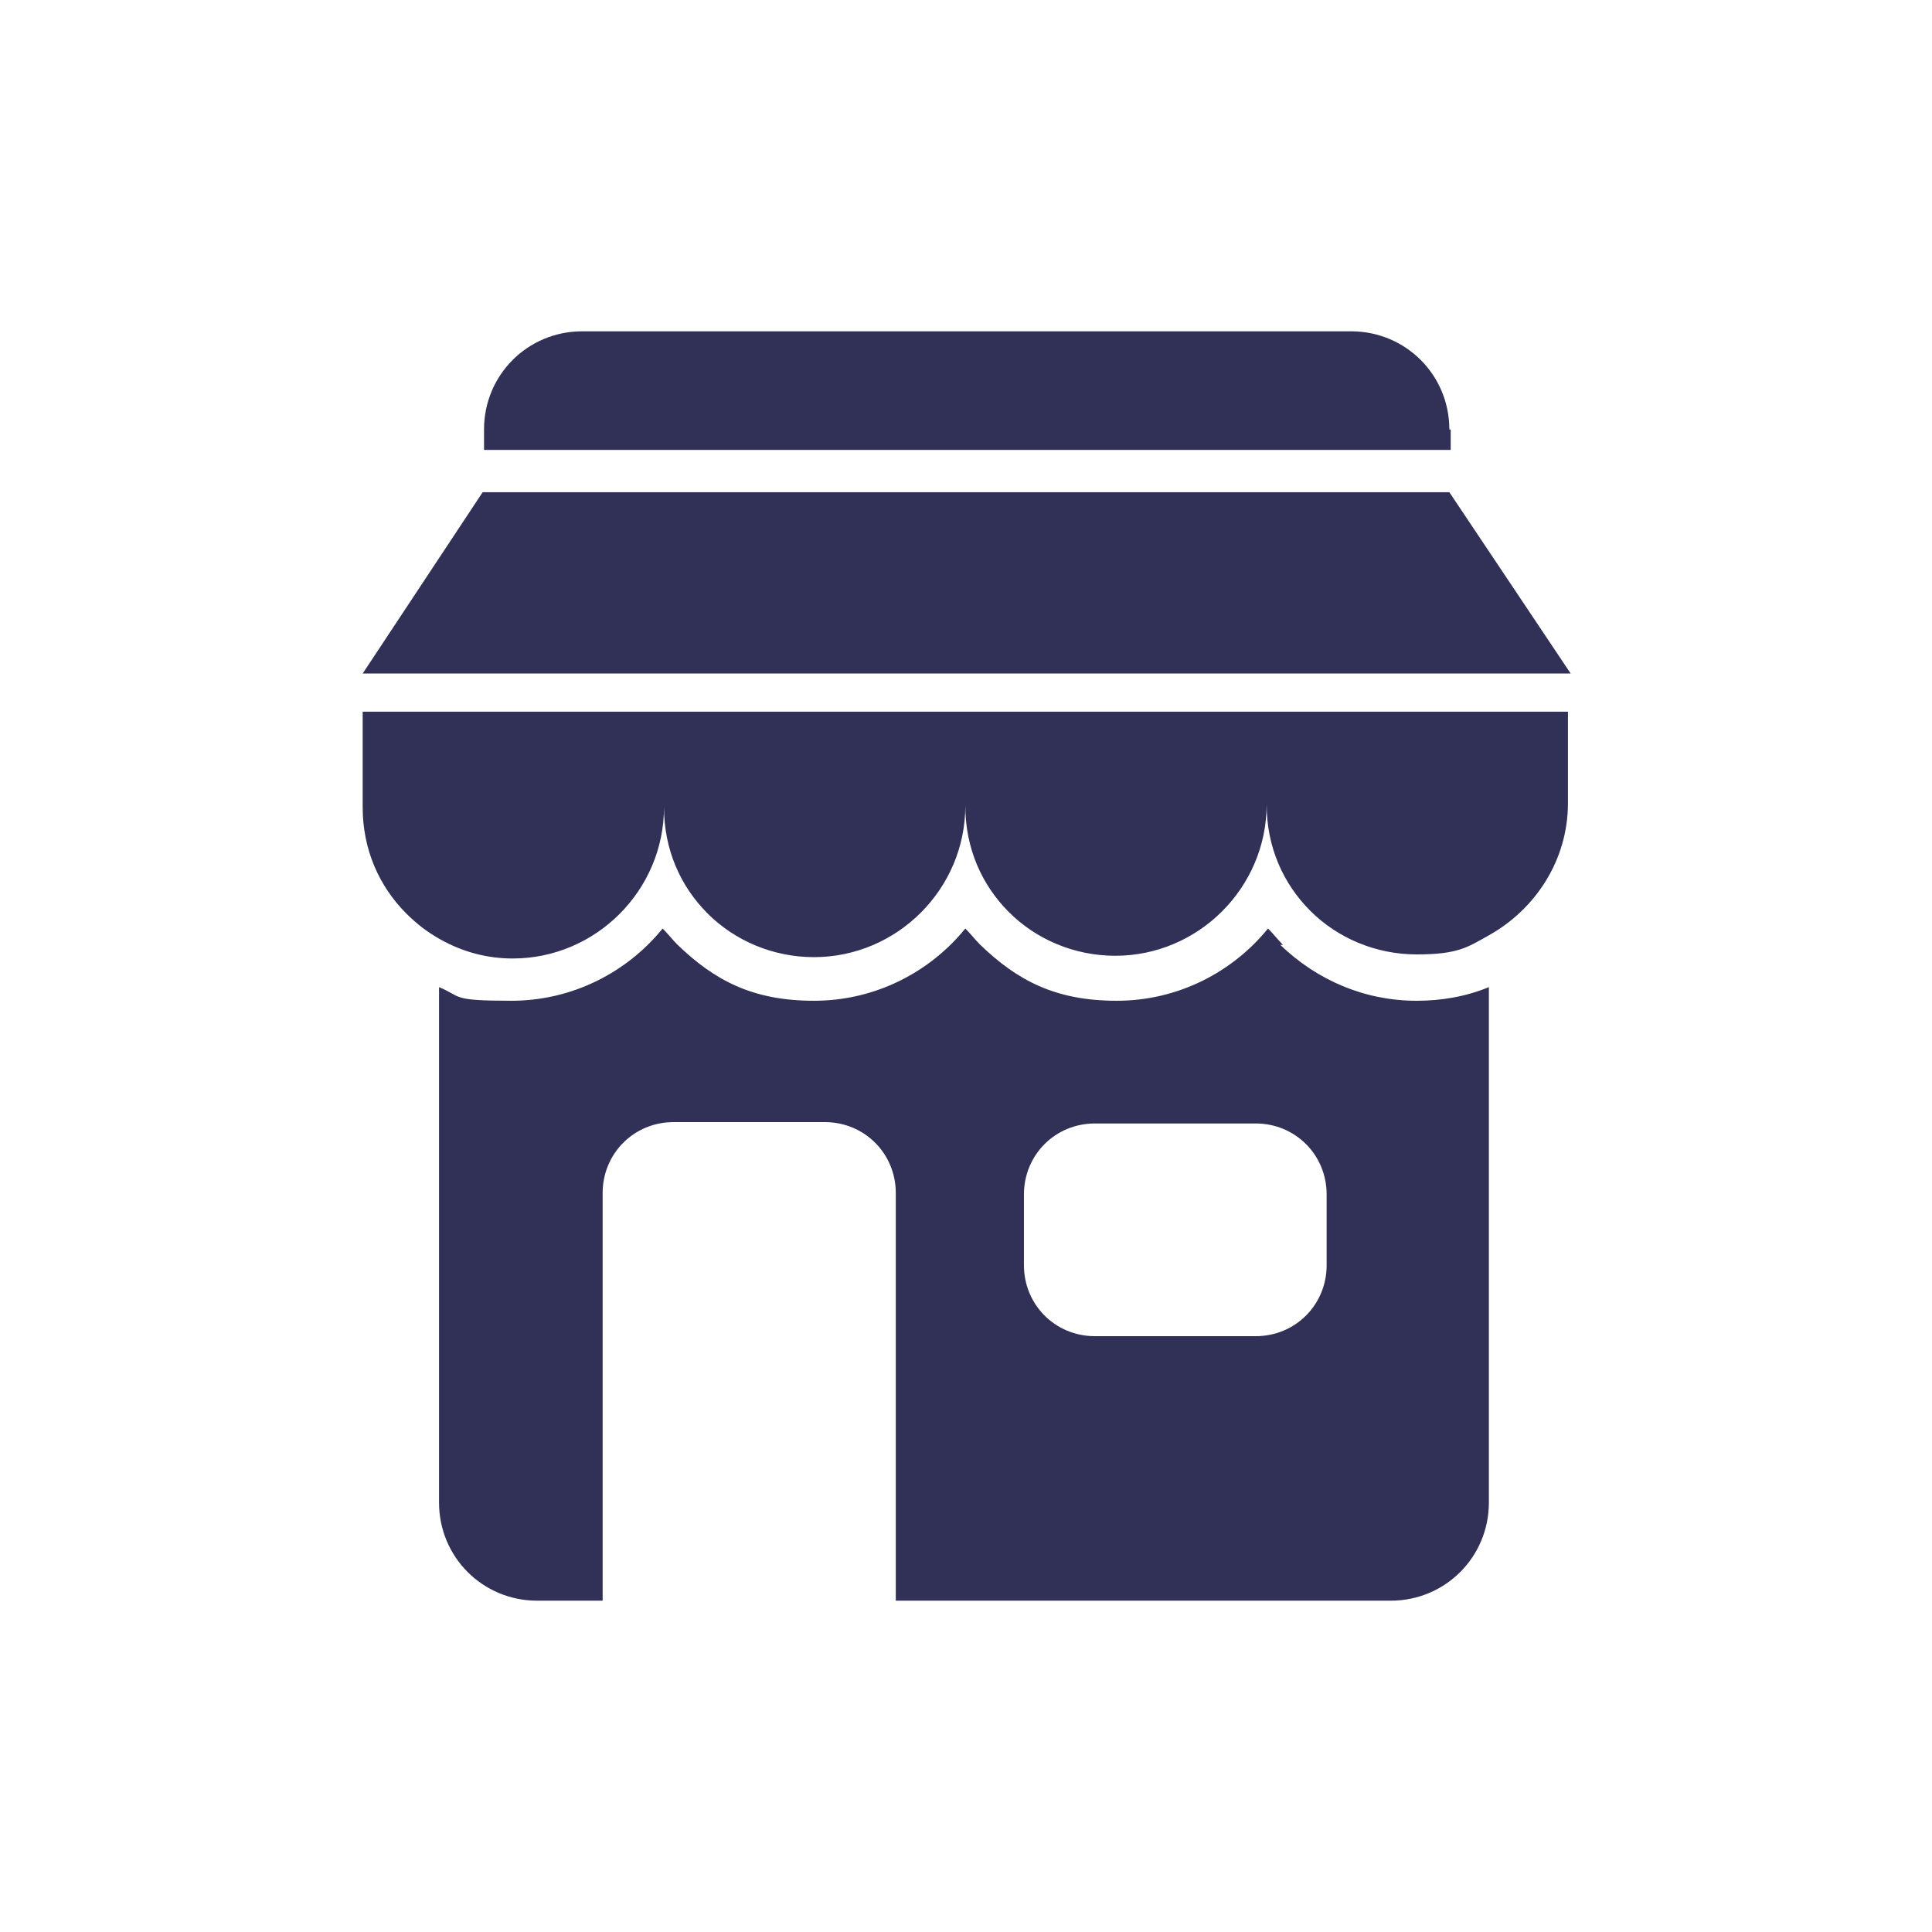<svg xmlns="http://www.w3.org/2000/svg" id="Mode_Isolation" viewBox="0 0 141.7 141.7"><defs><style>      .st0 {        fill: #313157;      }    </style></defs><path class="st0" d="M94.1,69.3c-.4-.4-.7-.8-1.1-1.2-2.6,3.2-6.6,5.3-11.1,5.3s-7.3-1.5-10-4.1c-.4-.4-.7-.8-1.1-1.2-2.6,3.2-6.6,5.3-11.1,5.3s-7.3-1.5-10-4.1c-.4-.4-.7-.8-1.1-1.2-2.6,3.2-6.6,5.3-11.1,5.3s-3.6-.3-5.3-1v37.8c0,4,3.2,7.2,7.2,7.2h4.8v-29.9c0-2.9,2.3-5.2,5.2-5.2h11.1c2.9,0,5.2,2.3,5.2,5.2v29.9h36.3c4,0,7.2-3.2,7.2-7.2v-37.8c-1.7.7-3.5,1-5.3,1-3.8,0-7.3-1.5-10-4.1ZM97.3,92.8c0,2.9-2.3,5.2-5.2,5.2h-11.8c-2.9,0-5.2-2.3-5.2-5.2v-5.2c0-2.9,2.3-5.2,5.2-5.2h11.8c2.9,0,5.2,2.3,5.2,5.2v5.2Z"></path><polygon class="st0" points="106.3 36.1 35.4 36.1 26.6 49.4 115.2 49.4 106.3 36.1"></polygon><path class="st0" d="M26.6,59.2c0,3.1,1.2,5.8,3.2,7.8.8.8,1.6,1.4,2.5,1.9,1.6.9,3.4,1.4,5.3,1.4,6.1,0,11.1-5,11.1-11.1,0,3.1,1.2,5.8,3.2,7.8,2,2,4.8,3.2,7.8,3.2,6.1,0,11.1-5,11.1-11.1,0,3.1,1.2,5.8,3.2,7.8,2,2,4.8,3.2,7.8,3.2,6.1,0,11.1-5,11.1-11.1,0,3.1,1.2,5.8,3.2,7.8,2,2,4.8,3.2,7.8,3.2s3.7-.5,5.3-1.4c3.4-1.9,5.8-5.5,5.8-9.7v-6.7H26.6v6.7h0Z"></path><path class="st0" d="M106.3,31.5c0-4-3.2-7.2-7.2-7.2h-56.4c-4,0-7.2,3.2-7.2,7.2v1.5h70.9s0-1.5,0-1.5Z"></path></svg>